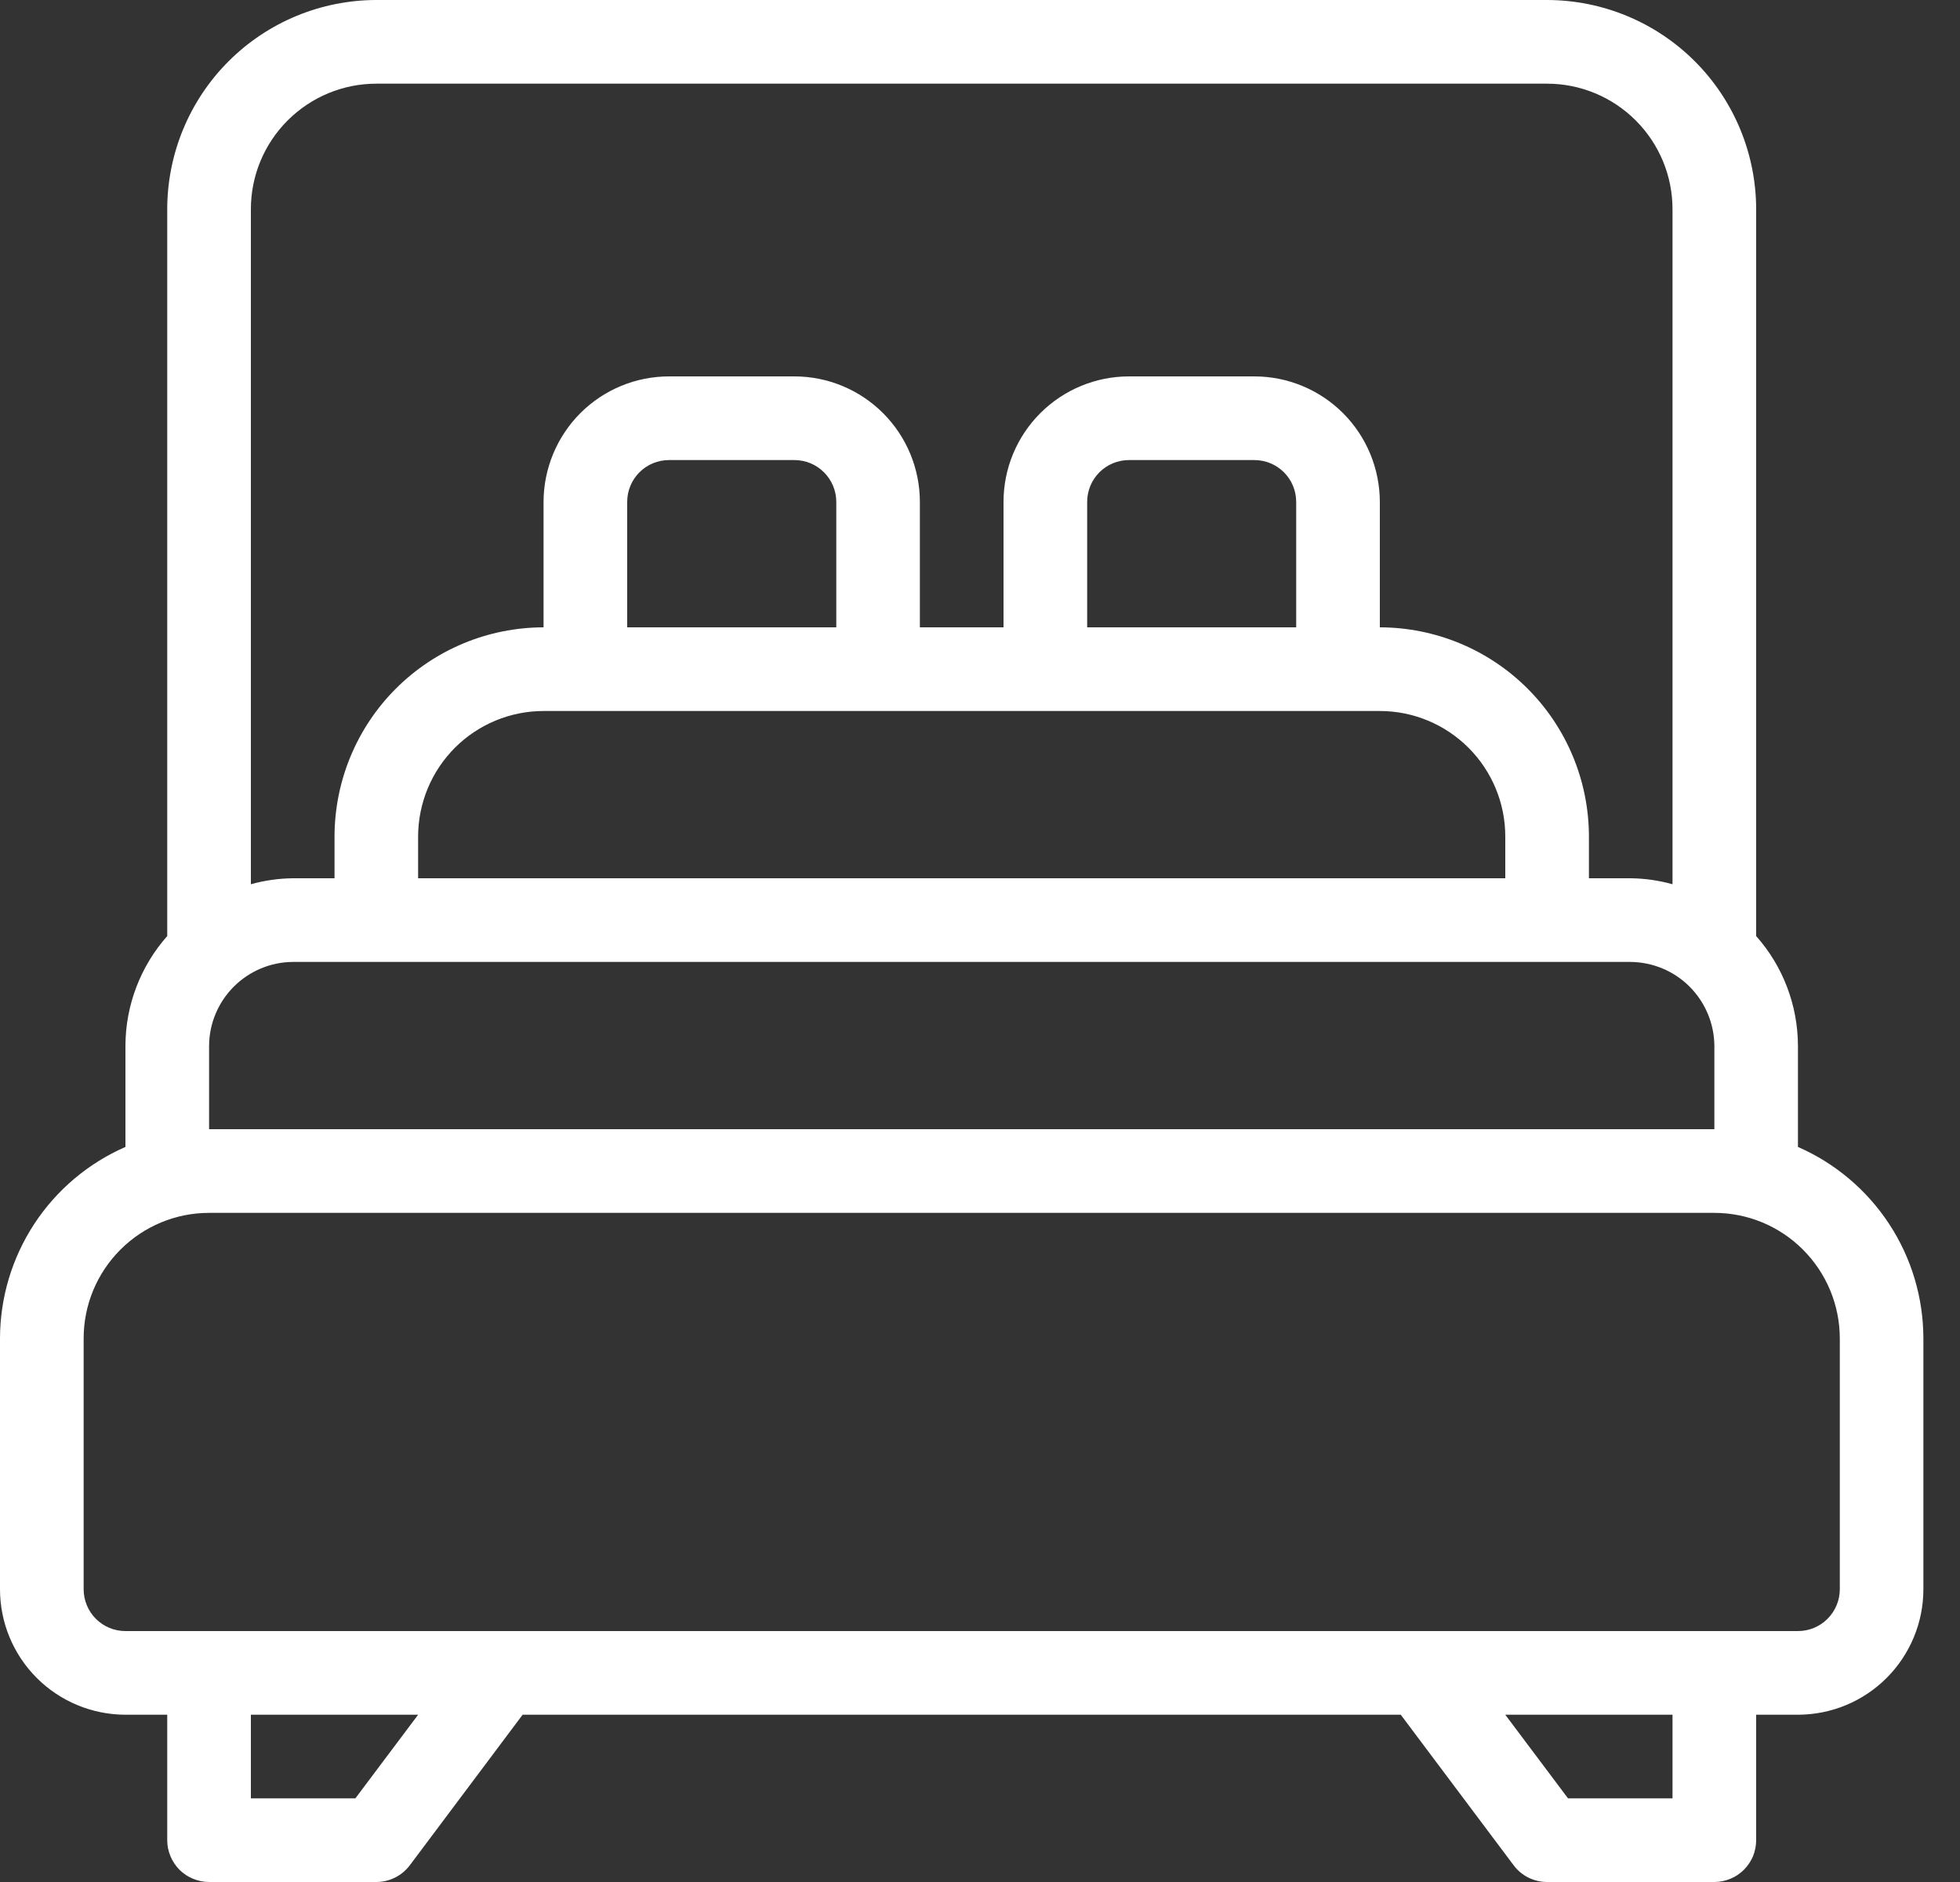 <svg width="25" height="24" viewBox="0 0 25 24" fill="none" xmlns="http://www.w3.org/2000/svg">
<rect x="0" y="0" width="25" height="24" fill="#333333" stroke="none"/>
<path d="M22.933 14.626V13.333C22.931 12.819 22.742 12.322 22.4 11.937V2.667C22.399 1.96 22.118 1.282 21.618 0.782C21.118 0.282 20.44 0.001 19.733 0H4.8C4.093 0.001 3.415 0.282 2.915 0.782C2.415 1.282 2.134 1.96 2.133 2.667V11.937C1.792 12.322 1.602 12.819 1.6 13.333V14.626C1.125 14.834 0.721 15.175 0.437 15.608C0.153 16.042 0.001 16.548 0 17.067V20.267C0 20.691 0.169 21.098 0.469 21.398C0.769 21.698 1.176 21.866 1.6 21.867H2.133V23.467C2.133 23.537 2.147 23.606 2.174 23.671C2.201 23.735 2.24 23.794 2.289 23.844C2.339 23.893 2.398 23.933 2.463 23.959C2.527 23.986 2.597 24 2.667 24H4.8C4.883 24 4.964 23.981 5.038 23.944C5.113 23.907 5.177 23.853 5.227 23.787L6.666 21.867H17.867L19.307 23.787C19.356 23.853 19.421 23.907 19.495 23.944C19.569 23.981 19.651 24 19.733 24H21.867C21.937 24 22.006 23.986 22.071 23.959C22.136 23.933 22.194 23.893 22.244 23.844C22.293 23.794 22.333 23.735 22.36 23.671C22.386 23.606 22.4 23.537 22.4 23.467V21.867H22.933C23.358 21.866 23.764 21.698 24.064 21.398C24.364 21.098 24.533 20.691 24.533 20.267V17.067C24.532 16.548 24.381 16.042 24.096 15.608C23.812 15.175 23.408 14.834 22.933 14.626ZM4.8 1.067H19.733C20.157 1.067 20.564 1.236 20.864 1.536C21.164 1.836 21.333 2.242 21.333 2.667V11.276C21.16 11.228 20.98 11.202 20.8 11.2H20.267V10.667C20.266 9.96 19.985 9.282 19.485 8.782C18.985 8.282 18.307 8.001 17.6 8V6.4C17.599 5.976 17.431 5.569 17.131 5.269C16.831 4.969 16.424 4.8 16 4.8H14.4C13.976 4.8 13.569 4.969 13.269 5.269C12.969 5.569 12.8 5.976 12.8 6.4V8H11.733V6.4C11.733 5.976 11.564 5.569 11.264 5.269C10.964 4.969 10.557 4.8 10.133 4.8H8.533C8.109 4.8 7.702 4.969 7.402 5.269C7.103 5.569 6.934 5.976 6.933 6.4V8C6.226 8.001 5.549 8.282 5.049 8.782C4.549 9.282 4.268 9.96 4.267 10.667V11.2H3.733C3.553 11.202 3.374 11.228 3.2 11.276V2.667C3.2 2.242 3.369 1.836 3.669 1.536C3.969 1.236 4.376 1.067 4.8 1.067ZM10.667 8H8V6.4C8 6.259 8.056 6.123 8.156 6.023C8.256 5.923 8.392 5.867 8.533 5.867H10.133C10.275 5.867 10.41 5.923 10.51 6.023C10.61 6.123 10.667 6.259 10.667 6.4V8ZM17.6 9.067C18.024 9.067 18.431 9.236 18.731 9.536C19.031 9.836 19.2 10.242 19.2 10.667V11.2H5.333V10.667C5.334 10.242 5.503 9.836 5.802 9.536C6.102 9.236 6.509 9.067 6.933 9.067H17.6ZM16.533 8H13.867V6.4C13.867 6.259 13.923 6.123 14.023 6.023C14.123 5.923 14.259 5.867 14.4 5.867H16C16.141 5.867 16.277 5.923 16.377 6.023C16.477 6.123 16.533 6.259 16.533 6.4V8ZM2.667 13.333C2.669 13.051 2.783 12.782 2.982 12.582C3.182 12.383 3.451 12.269 3.733 12.267H20.8C21.082 12.27 21.352 12.383 21.551 12.582C21.75 12.782 21.864 13.051 21.867 13.333V14.4H2.667V13.333ZM4.533 22.933H3.2V21.867H5.333L4.533 22.933ZM21.333 22.933H20L19.2 21.867H21.333V22.933ZM23.467 20.267C23.467 20.408 23.41 20.544 23.31 20.644C23.21 20.744 23.075 20.8 22.933 20.8H1.6C1.459 20.8 1.323 20.744 1.223 20.644C1.123 20.544 1.067 20.408 1.067 20.267V17.067C1.067 16.642 1.236 16.236 1.536 15.936C1.836 15.636 2.242 15.467 2.667 15.467H21.867C22.291 15.467 22.698 15.636 22.997 15.936C23.297 16.236 23.466 16.642 23.467 17.067V20.267Z" fill="white"/>
</svg>
